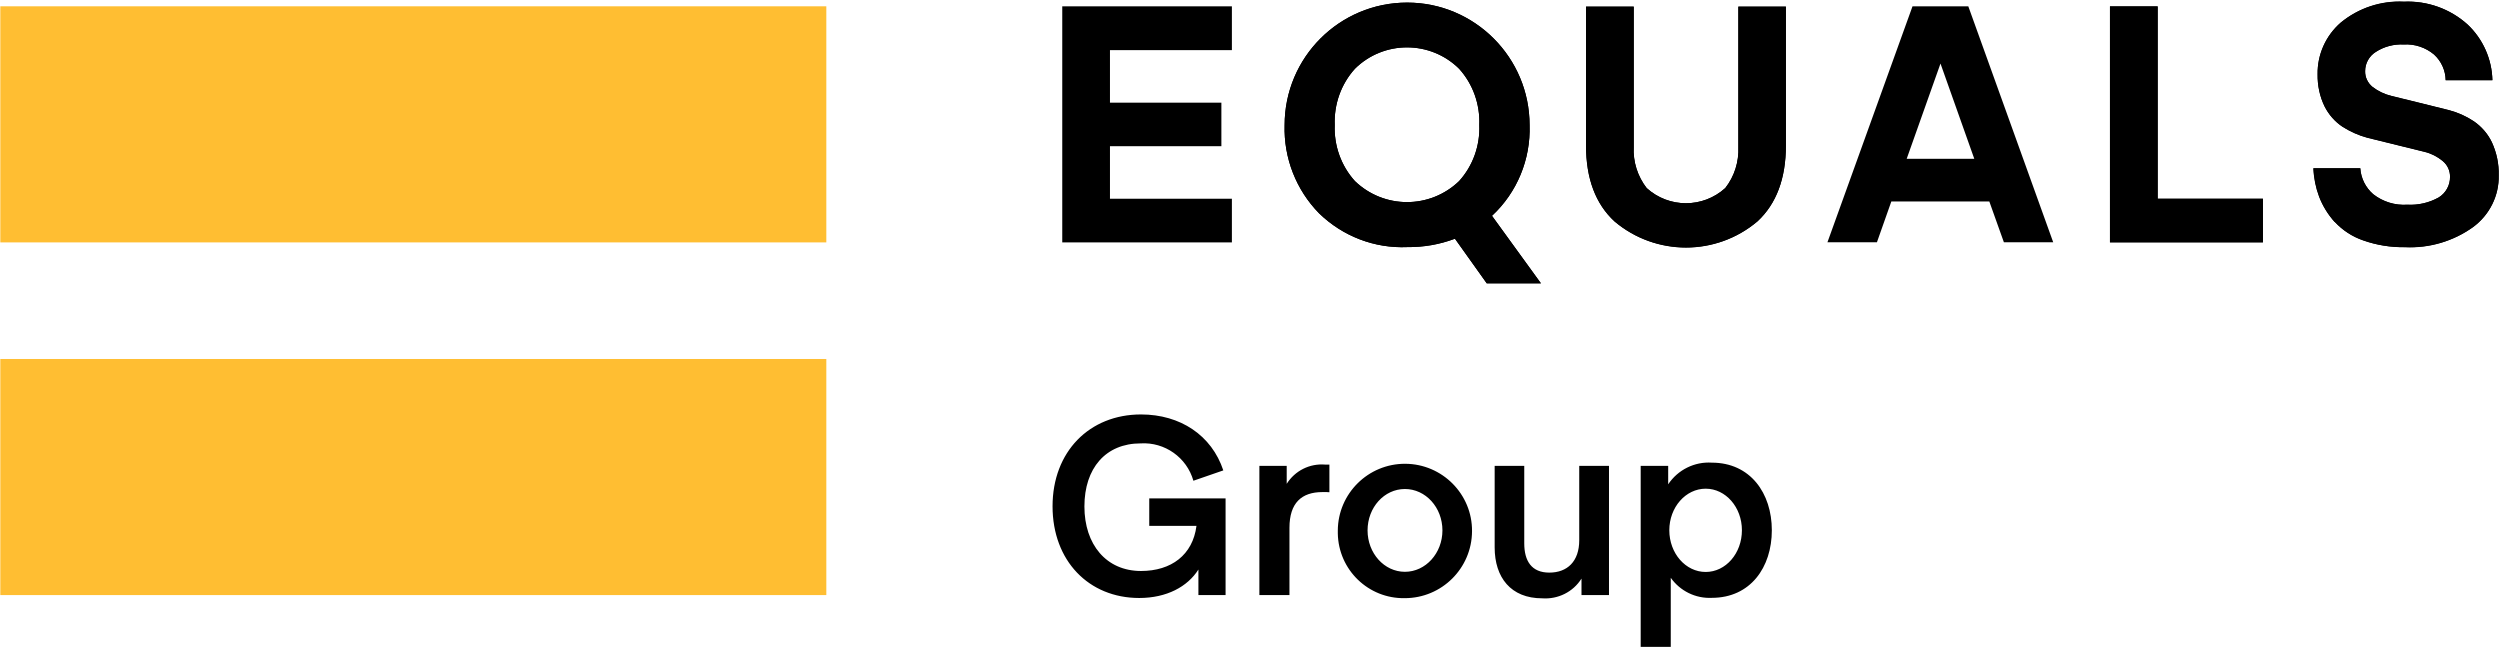 <svg version="1.2" xmlns="http://www.w3.org/2000/svg" viewBox="0 0 1546 400" width="1546" height="400"><defs><clipPath clipPathUnits="userSpaceOnUse" id="cp1"><path d="m-6924-7593h12407v8571h-12407z"/></clipPath></defs><style>.a{fill:#ffbe32}</style><g clip-path="url(#cp1)"><path fill-rule="evenodd" d="m670.6 313.2c0 23.5 13.5 39.9 35 39.9 18.7 0 32-9.9 34.3-27.9h-29.2v-17h47.2v59.8h-16.8v-15.8c-6.7 10.6-19.6 17.6-36.6 17.6-31.2 0-53.6-23-53.6-56.7 0-33.8 22.8-56.8 54.7-56.8 24.3 0 43.7 12.9 50.9 34.6l-18.5 6.4c-4.1-14.4-17.7-24-32.6-23.1-21.7 0-34.8 15.4-34.8 39zm147.2-8.9c-12.9 0-20.4 6.7-20.4 22.1v41.6h-18.6v-79.9h16.9v11.1c5.1-8.1 14.2-12.7 23.8-11.9h2.6v17.1q-2.2-0.2-4.3-0.1zm9.5 23.8c0.1-22.9 18.8-41.4 41.7-41.3 22.9 0.1 41.5 18.8 41.3 41.7-0.1 22.9-18.7 41.4-41.6 41.4-22.5 0.4-41-17.5-41.4-40q0-0.9 0-1.8zm64.7-0.1c0-14.2-10.4-25.6-23.2-25.6-12.8 0-23.1 11.4-23.1 25.6 0 14.1 10.3 25.6 23.1 25.6 12.8 0 23.2-11.5 23.2-25.6zm103-39.9v79.9h-17v-10.2c-5.2 8.3-14.6 12.9-24.3 12.2-19.4 0-29.4-12.9-29.4-31.5v-50.4h18.3v47.9c0 10.9 4.5 18.1 15.5 18.1 11.1 0 18.5-6.9 18.5-20v-46zm19.6 111.9v-111.9h17v11.4c6-9 16.3-14.1 27-13.4 23.8 0 37.1 18.9 37.1 41.8 0 23-13.3 41.8-37.1 41.8-10 0.5-19.6-4.2-25.4-12.4v42.7zm62.6-72.1c0-14.2-10-25.7-22.4-25.7-12.4 0-22.5 11.5-22.5 25.7 0 14.3 10.1 25.8 22.5 25.8 12.4 0 22.4-11.5 22.4-25.8zm-390.8-296.9v32.5h68.9v26.9h-68.9v32.5h75.4v27h-104.9v-146h104.9v27.1zm647.9-27v118.9h65.1v27h-94.6v-145.9zm109.4 133.2c-4.1-4.6-7.3-9.8-9.5-15.6-2.1-5.6-3.3-11.5-3.6-17.5h29c0.4 6.2 3.3 12 8 16 6 4.7 13.5 7 21.1 6.5 6.8 0.4 13.5-1.2 19.4-4.5 4.4-2.7 7.1-7.6 7-12.8 0.1-3.7-1.6-7.3-4.5-9.7-3.3-2.7-7.2-4.7-11.4-5.7l-35.3-8.7c-5.4-1.5-10.5-3.8-15.2-6.8-4.8-3.1-8.6-7.5-11.2-12.6-3-6.2-4.4-13-4.3-19.8-0.2-12.3 5.1-24 14.3-32 11-9 24.9-13.6 39.1-12.9 14.5-0.7 28.7 4.4 39.5 14.2 9.4 8.9 14.9 21.3 15.2 34.3h-28.9c-0.1-6-2.7-11.8-7.2-15.9-5.2-4.3-11.9-6.6-18.7-6.2-6.1-0.3-12.2 1.3-17.3 4.6-4.1 2.6-6.6 7.1-6.6 11.9-0.1 3.8 1.6 7.3 4.5 9.7 3.5 2.7 7.5 4.6 11.8 5.7 2.7 0.7 32.4 7.9 35.7 8.8 5.4 1.4 10.5 3.7 15.2 6.8 4.8 3.3 8.7 7.8 11.2 13.1 2.9 6.3 4.4 13.3 4.2 20.3 0.3 12.6-5.7 24.6-15.9 32.1-12.2 8.7-27 13.1-42 12.4-8.8 0.1-17.6-1.3-25.9-4.2-6.7-2.3-12.7-6.2-17.5-11.4zm-339.3-47.2c0 20.3-5.9 36.1-17.6 46.9-25.5 21.6-62.9 21.6-88.4 0-11.7-10.8-17.6-26.5-17.6-46.9v-85.9h29.5v86.8c-0.5 9.1 2.4 18.2 8 25.4 13.8 12.5 34.8 12.5 48.6 0 5.7-7.2 8.5-16.3 8.1-25.4v-86.8h29.4z"/><path fill-rule="evenodd" d="m922.3 133l30.6 42.2h-33.5l-19.6-27.5h-0.3c-9.3 3.5-19.2 5.2-29.2 5.1-20.3 0.9-40-6.7-54.6-20.9-14.2-14.5-21.9-34.2-21.3-54.5 0-41.9 33.9-75.8 75.8-75.8 41.8 0 75.7 34 75.7 75.8 0.7 21.1-7.7 41.6-23.2 56zm-7.5-55.7c0.5-12.8-3.9-25.3-12.5-34.8-17.8-17.6-46.6-17.6-64.4 0-8.6 9.5-13 22-12.5 34.8-0.5 12.7 3.9 25.2 12.5 34.7 18 17.3 46.4 17.3 64.4 0 8.6-9.5 13-22 12.5-34.7zm419.5-73.4v119h65.1v26.9h-94.6v-145.9zm109.4 133.3c-4.1-4.6-7.4-9.9-9.6-15.6-2.1-5.6-3.3-11.6-3.5-17.6h29c0.4 6.2 3.3 12 8 16.1 6 4.7 13.5 7 21.1 6.5 6.8 0.3 13.5-1.2 19.4-4.5 4.4-2.7 7.1-7.6 7-12.8 0-3.8-1.6-7.3-4.5-9.7-3.3-2.8-7.2-4.8-11.4-5.8l-35.3-8.7c-5.4-1.4-10.5-3.7-15.3-6.7-4.7-3.2-8.6-7.6-11.1-12.7-3-6.1-4.4-12.9-4.3-19.8-0.2-12.2 5.1-23.9 14.3-31.9 11-9.1 24.9-13.7 39.1-13 14.5-0.6 28.7 4.5 39.4 14.2 9.5 9 15 21.4 15.3 34.4h-28.9c-0.1-6.1-2.7-11.8-7.2-15.9-5.2-4.4-11.9-6.6-18.7-6.2-6.2-0.3-12.2 1.3-17.3 4.6-4.1 2.5-6.6 7-6.6 11.8-0.1 3.8 1.6 7.4 4.5 9.8 3.5 2.7 7.5 4.6 11.8 5.6 2.7 0.7 32.4 7.9 35.6 8.8q8.2 2.2 15.3 6.9c4.8 3.3 8.7 7.8 11.2 13 2.9 6.4 4.4 13.3 4.2 20.4 0.3 12.6-5.7 24.6-15.9 32-12.2 8.8-27 13.1-42 12.4-8.8 0.2-17.6-1.2-25.9-4.2-6.7-2.3-12.7-6.2-17.5-11.3zm-339.3-47.2c0 20.3-5.9 36.1-17.6 46.9-25.5 21.5-62.9 21.5-88.4 0-11.7-10.8-17.6-26.5-17.6-46.9v-85.9h29.5v86.7c-0.5 9.2 2.4 18.2 8 25.5 13.8 12.5 34.8 12.5 48.6 0 5.7-7.3 8.5-16.3 8.1-25.5v-86.7h29.4z"/><path fill-rule="evenodd" d="m922.3 133l30.6 42.2h-33.5l-19.6-27.5h-0.3c-9.3 3.5-19.2 5.2-29.2 5.1-20.3 0.9-40-6.7-54.6-20.9-14.2-14.5-21.9-34.2-21.3-54.5 0-41.9 33.9-75.8 75.8-75.8 41.8 0 75.7 34 75.7 75.8 0.7 21.1-7.7 41.6-23.2 56zm-7.5-55.7c0.5-12.8-3.9-25.3-12.5-34.8-17.8-17.6-46.6-17.6-64.4 0-8.6 9.5-13 22-12.5 34.8-0.5 12.7 3.9 25.2 12.5 34.7 18 17.3 46.4 17.3 64.4 0 8.6-9.5 13-22 12.5-34.7zm354.9 72.5h-30.5l-9-25.2h-60.6l-8.9 25.2h-30.6l52.6-145.9h34.5zm-48.8-51.6l-20.9-58.9-20.9 58.9z"/><path class="a" d="m511 3.9v146h-510.8v-146zm0 218.1v146h-510.8v-146z"/></g></svg>